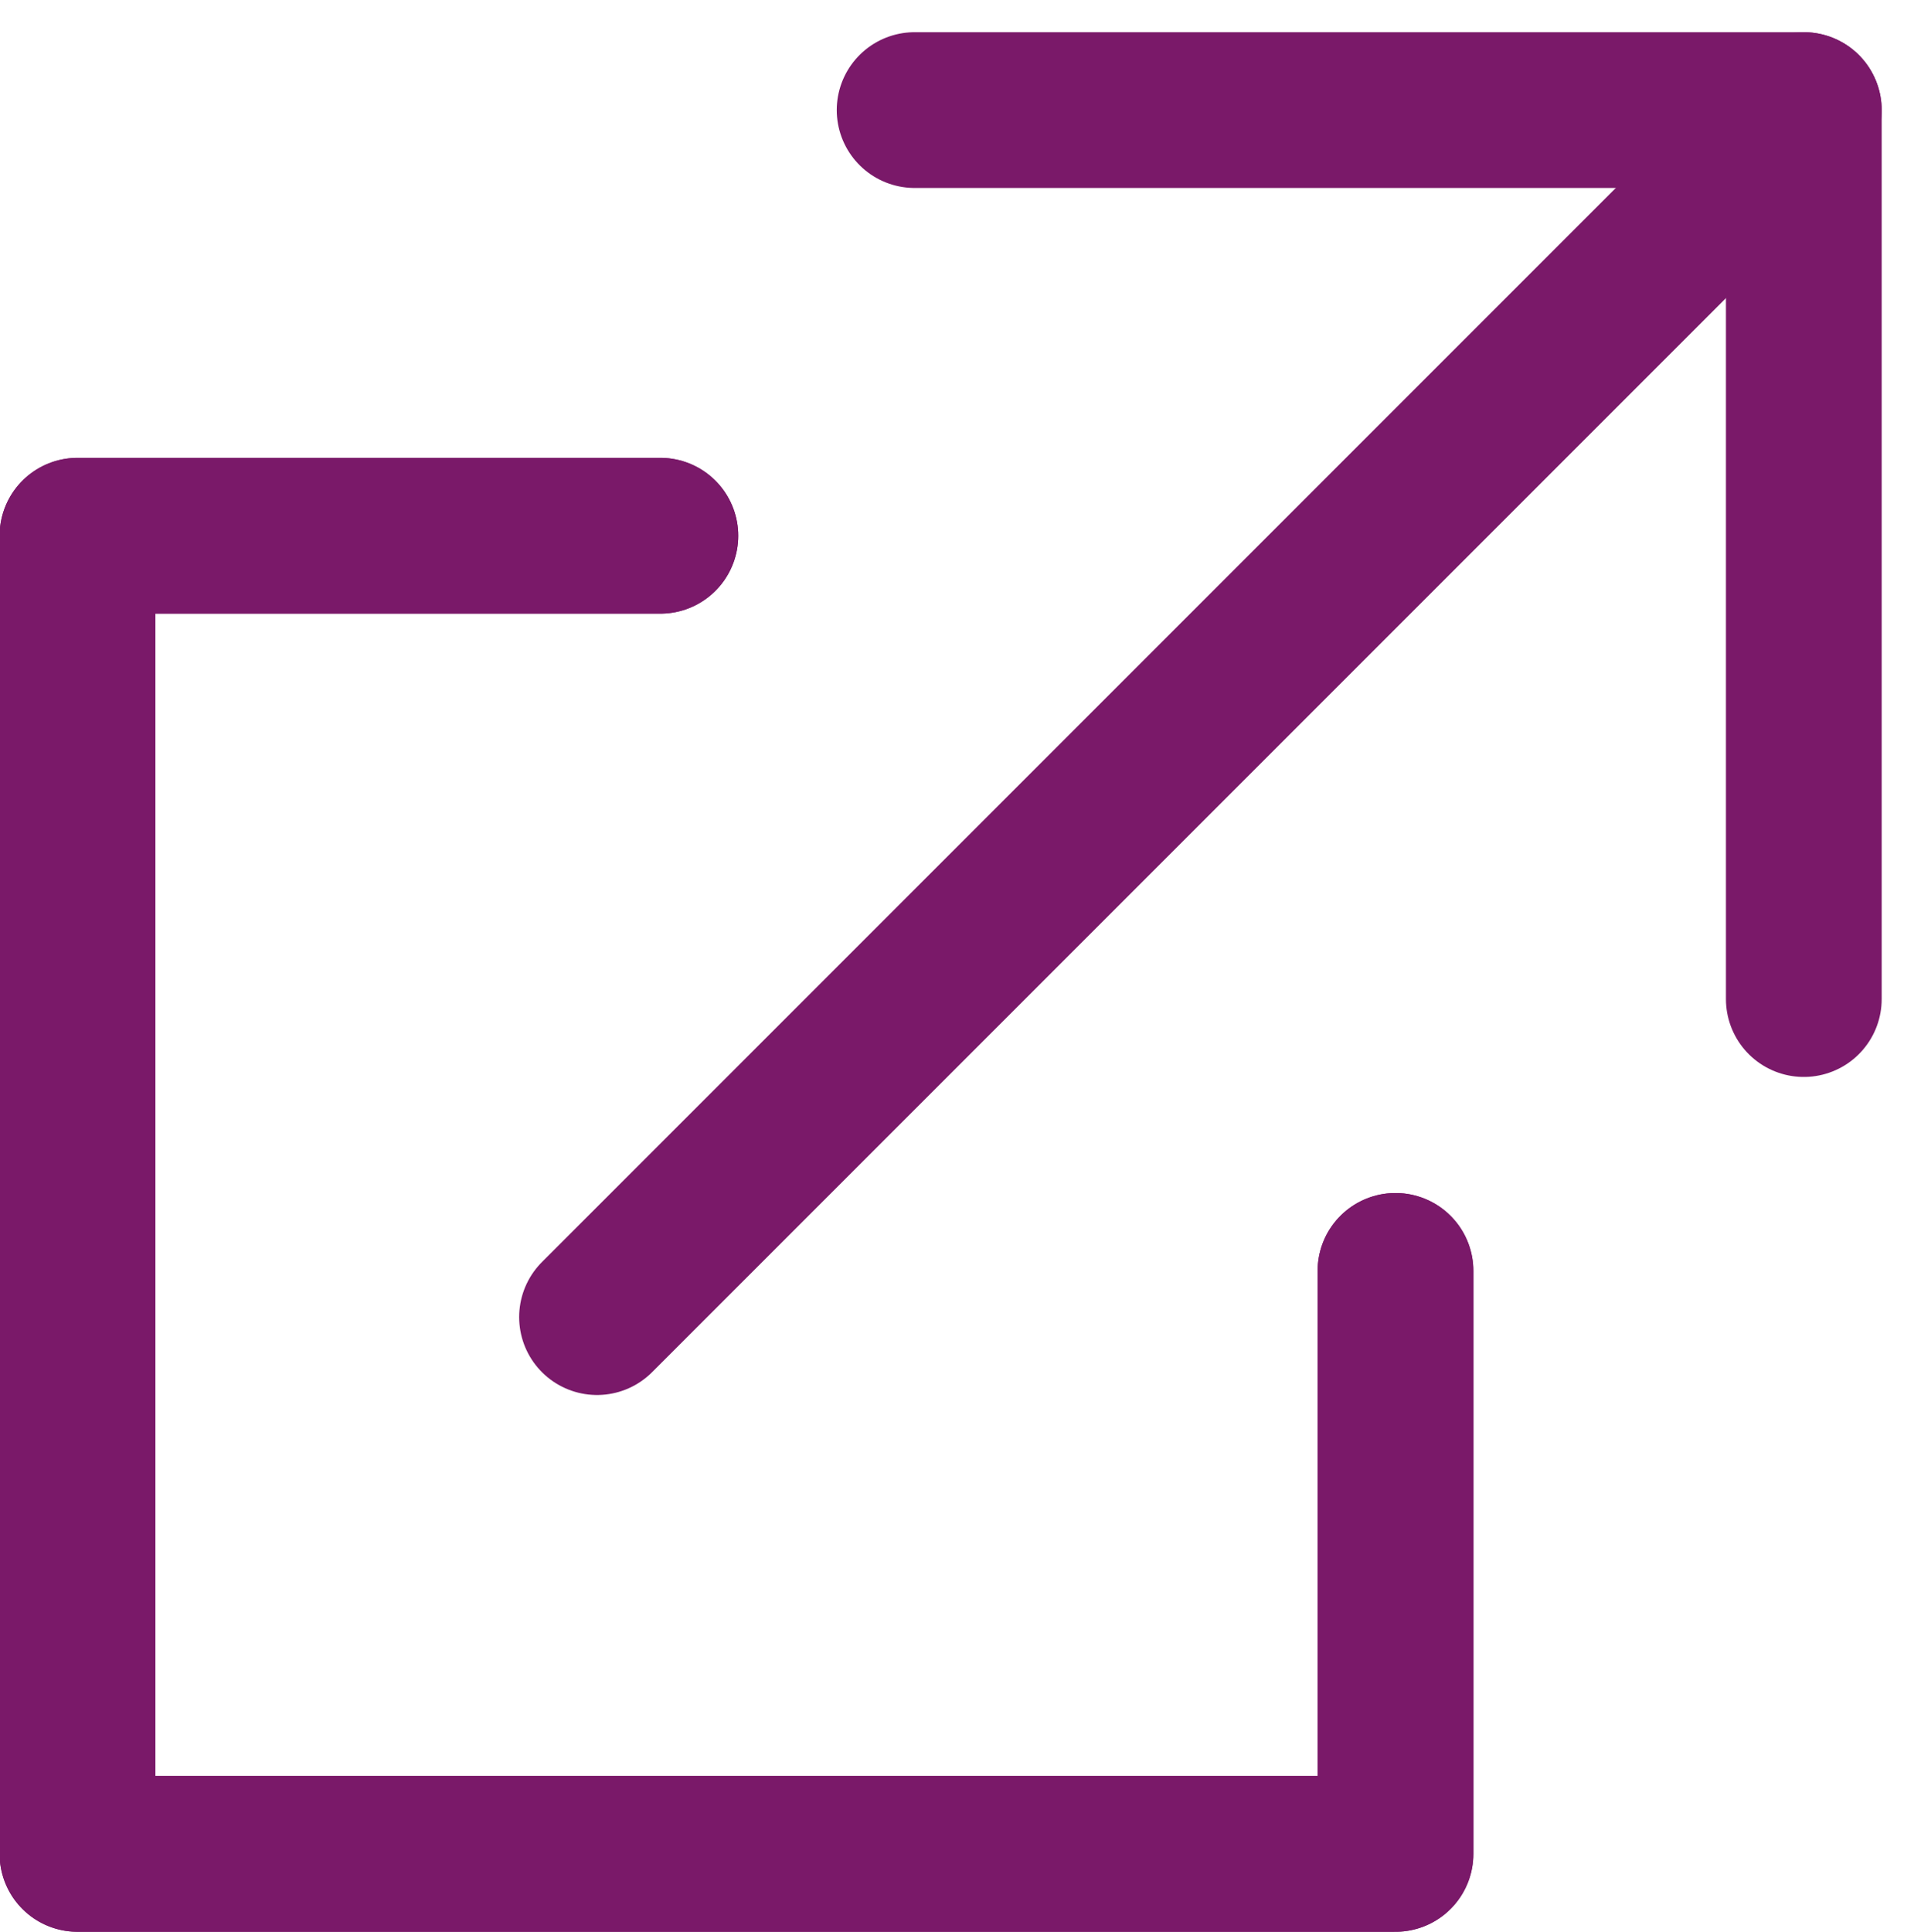 <svg xmlns="http://www.w3.org/2000/svg" width="14.747" height="14.882" viewBox="0 0 14.747 14.882">
  <g id="link-icon" transform="translate(-1867.4 -33.152)">
    <g id="Group_1389" data-name="Group 1389" transform="translate(1868 34)">
      <g id="Group_1385" data-name="Group 1385" transform="translate(0 3.279)">
        <path id="Path_2193" data-name="Path 2193" d="M378.3,24.054h-4.491V34.208h10.155V29.717" transform="translate(-373.812 -24.054)" fill="none" stroke="#7a1969" stroke-linecap="round" stroke-linejoin="round" stroke-width="1.2"/>
      </g>
      <g id="Group_1387" data-name="Group 1387" transform="translate(4)">
        <line id="Line_13" data-name="Line 13" y1="9.298" x2="9.298" transform="translate(0)" fill="none" stroke="#7a1969" stroke-linecap="round" stroke-linejoin="round" stroke-width="1.2"/>
        <g id="Group_1386" data-name="Group 1386" transform="translate(2.447)">
          <path id="Path_2194" data-name="Path 2194" d="M395.019,23.6V16.752h-6.851" transform="translate(-388.168 -16.752)" fill="none" stroke="#7a1969" stroke-linecap="round" stroke-linejoin="round" stroke-width="1.2"/>
        </g>
      </g>
      <g id="Group_1388" data-name="Group 1388" transform="translate(0 3.279)">
        <path id="Path_2195" data-name="Path 2195" d="M378.3,24.054h-4.491V34.208h10.155V29.717" transform="translate(-373.812 -24.054)" fill="none" stroke="#7a1969" stroke-linecap="round" stroke-linejoin="round" stroke-width="1.2"/>
      </g>
    </g>
  </g>
</svg>
